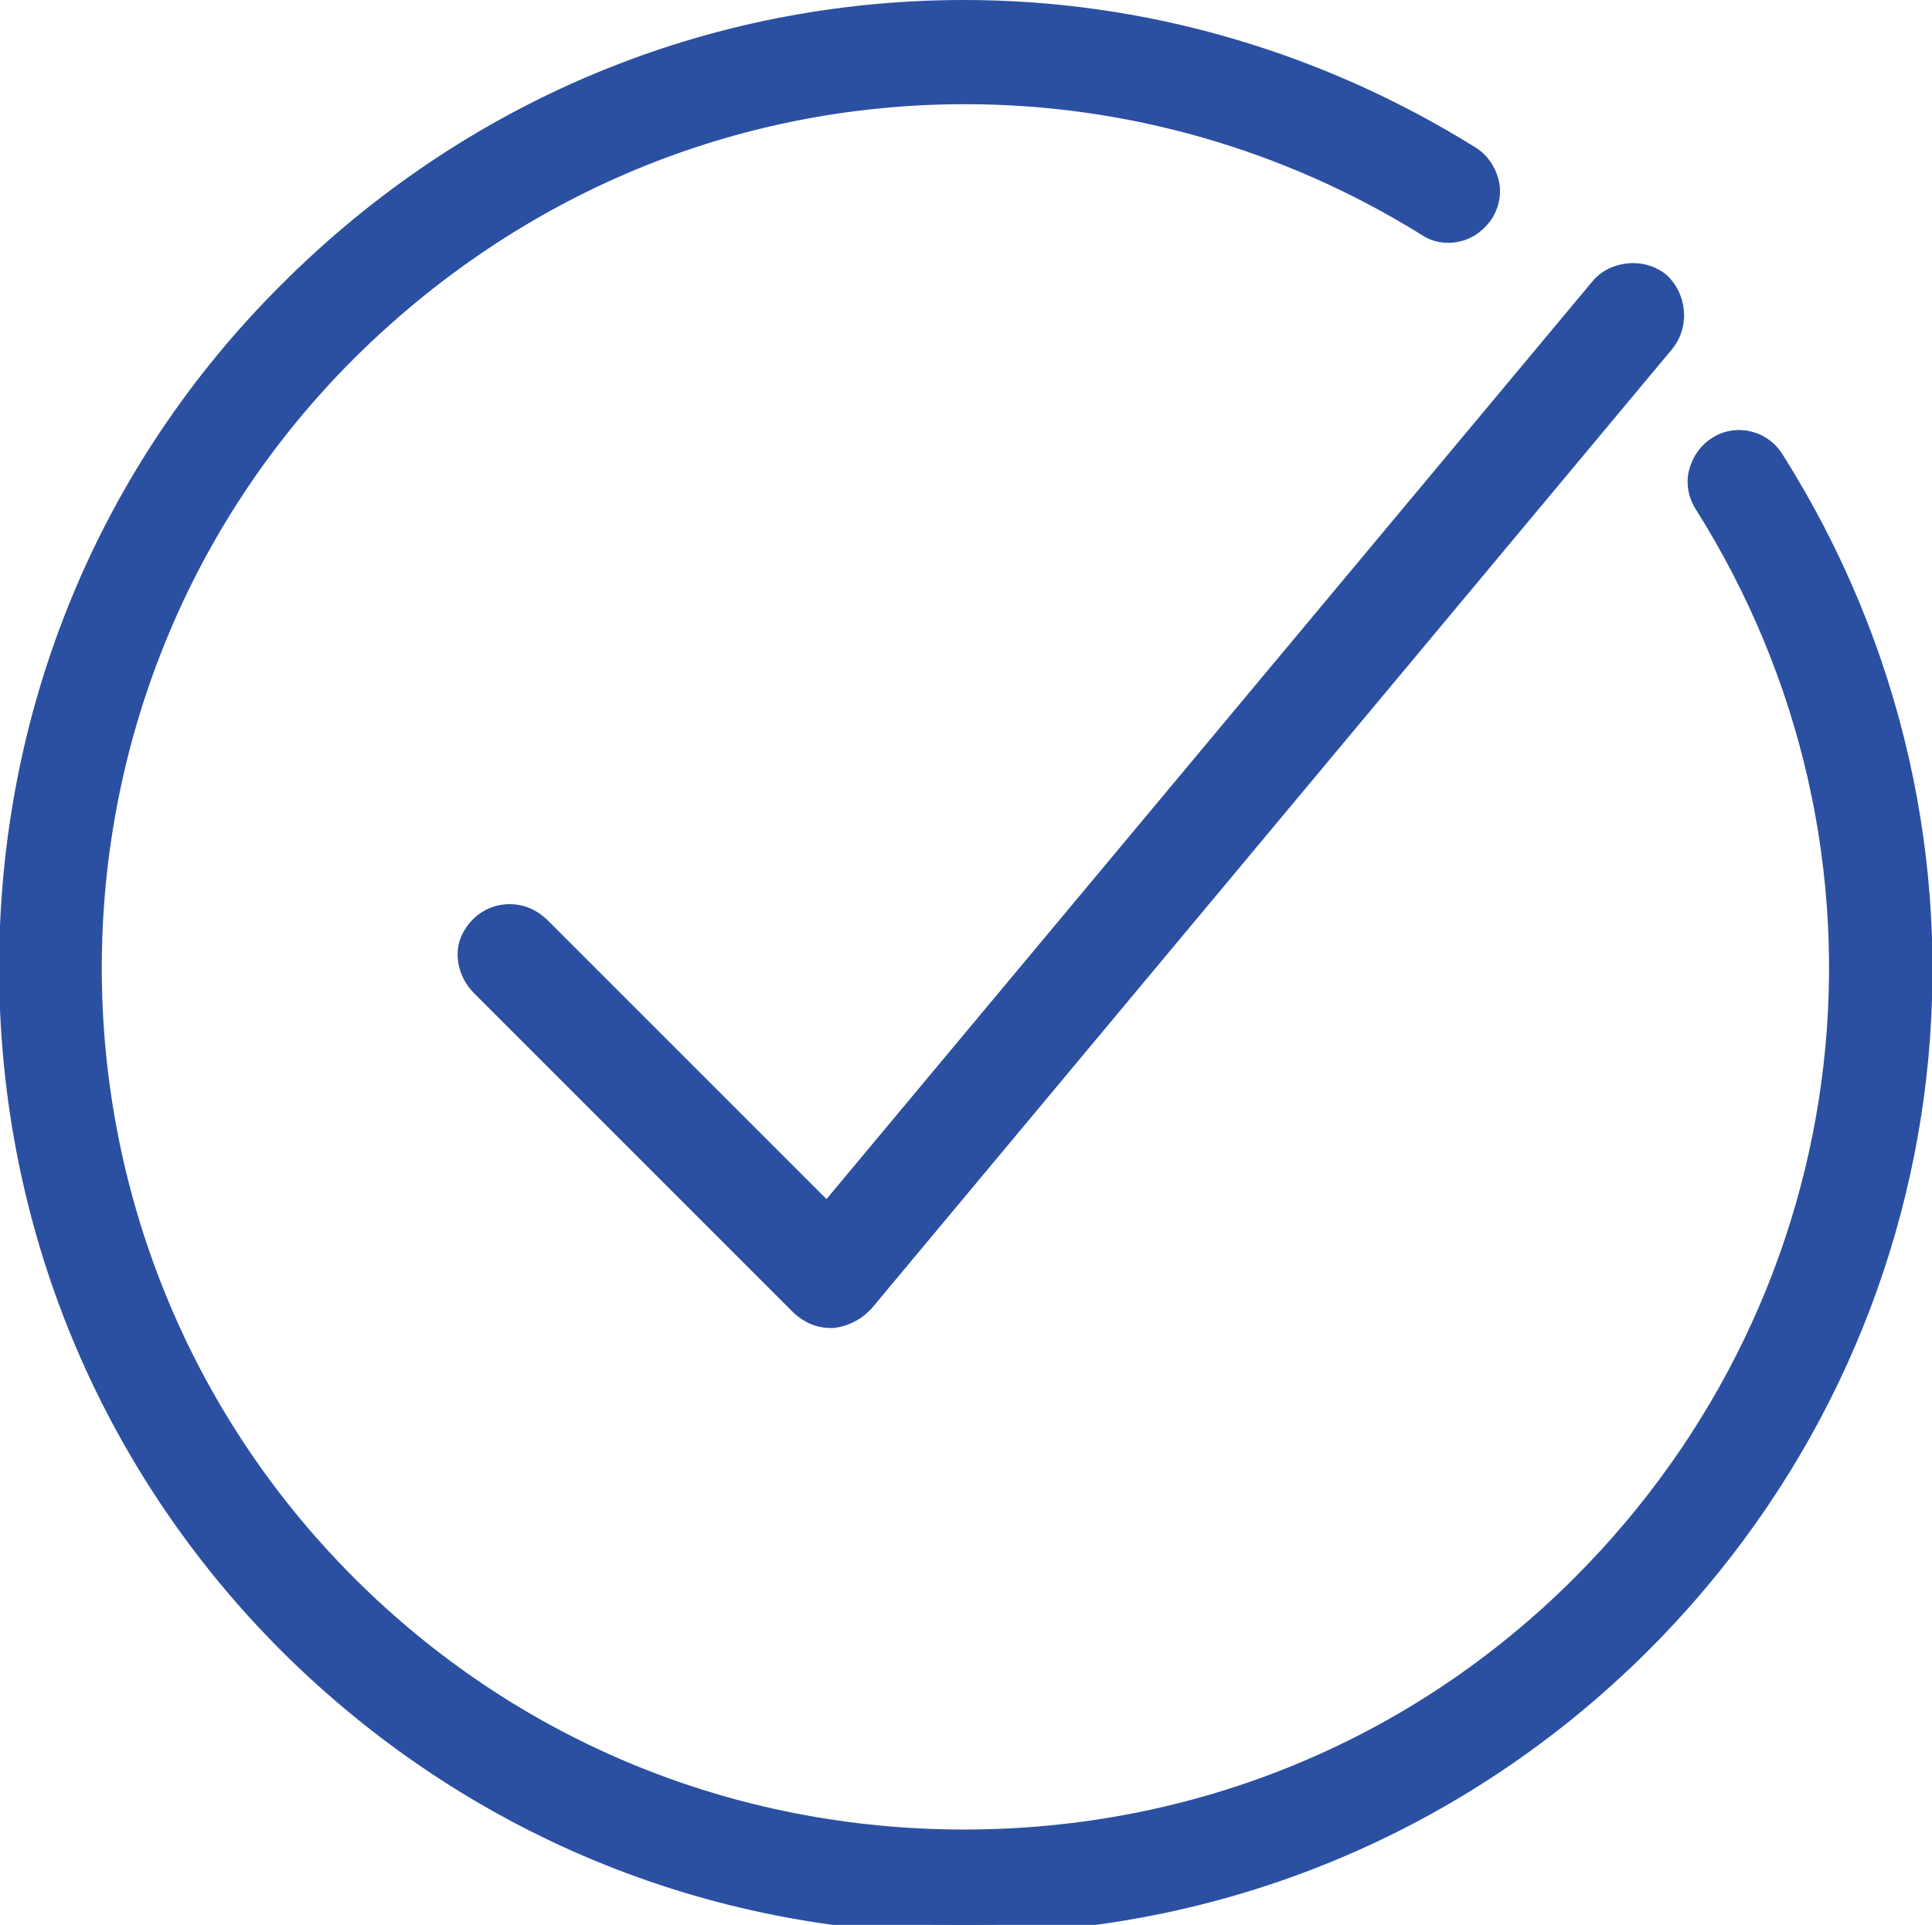 <?xml version="1.0" encoding="UTF-8"?> <!-- Generator: Adobe Illustrator 23.0.0, SVG Export Plug-In . SVG Version: 6.00 Build 0) --> <svg xmlns="http://www.w3.org/2000/svg" xmlns:xlink="http://www.w3.org/1999/xlink" id="Layer_1" x="0px" y="0px" viewBox="0 0 218.8 218" style="enable-background:new 0 0 218.8 218;" xml:space="preserve"> <style type="text/css"> .st0{fill:#2B50A2;} </style> <g> <path class="st0" d="M94.1,150.4c-1.6,0-3-0.6-4.2-1.7l-36.2-36.2c-1.9-1.9-2.4-4.7-1.3-6.8c1.1-2.1,3.1-3.3,5.3-3.3 c1.6,0,3,0.6,4.2,1.7l31.7,31.7l86.8-104c1.1-1.3,2.8-2,4.6-2c1.4,0,2.7,0.5,3.7,1.3c2.4,2.2,2.7,5.9,0.7,8.4L98.7,148.2 c-1.1,1.2-2.6,2-4.3,2.2l-0.1,0H94.1z"></path> <path class="st0" d="M94.1,149.4c-1.3,0-2.5-0.5-3.4-1.4l-36.2-36.2c-1.6-1.6-2-3.9-1.1-5.7c0.9-1.7,2.6-2.8,4.4-2.8 c1.3,0,2.5,0.5,3.4,1.4l32.5,32.5l87.5-104.8c0.9-1,2.3-1.7,3.8-1.7c1.1,0,2.2,0.4,3.1,1.1c2,1.8,2.3,4.9,0.6,6.9L97.9,147.6 c-0.9,1-2.2,1.6-3.6,1.8H94.1z"></path> <path class="st0" d="M109.2,219c-29.2,0-56.6-11.4-77.3-32c-20.6-20.6-32-48.1-32-77.4c0-29.3,11.3-56.8,32-77.4 C52.7,11.4,80.1,0,109.2,0c20.4,0,40.4,5.8,57.9,16.7c1.3,0.8,2.2,2.1,2.6,3.6c0.4,1.5,0.1,3.1-0.7,4.4c-1.1,1.7-2.9,2.8-5,2.8 c-1.1,0-2.1-0.3-3-0.9c-15.6-9.7-33.5-14.8-51.7-14.8c-26,0-50.5,10.2-69.2,28.8C2,78.6,2,140.6,40.1,178.7 c18.4,18.4,42.9,28.5,69.1,28.5s50.7-10.1,69.1-28.5c32.5-32.5,38.2-82.3,13.7-121.1c-0.8-1.3-1.1-2.9-0.7-4.4 c0.4-1.5,1.3-2.8,2.6-3.6c0.9-0.6,2-0.9,3-0.9c2,0,3.9,1,5,2.8c27.4,43.4,21.1,99.2-15.3,135.5C165.9,207.6,138.4,219,109.2,219z"></path> <path class="st0" d="M109.2,218c-28.9,0-56.1-11.3-76.6-31.8C12.2,165.8,1,138.6,1,109.6c0-29,11.2-56.3,31.7-76.7 C53.2,12.3,80.4,1,109.2,1c20.2,0,40.1,5.7,57.4,16.6c2.3,1.4,3,4.4,1.6,6.6c-0.9,1.4-2.4,2.3-4.1,2.3c0,0,0,0,0,0 c-0.9,0-1.7-0.3-2.5-0.7c-15.8-9.8-33.9-15-52.3-15c-26.2,0-51.1,10.3-69.9,29c-38.5,38.5-38.5,101.1,0,139.6 c18.6,18.6,43.4,28.8,69.8,28.8s51.2-10.2,69.8-28.8c32.9-32.9,38.6-83.2,13.9-122.4c-1.4-2.2-0.7-5.2,1.6-6.6 c0.8-0.5,1.6-0.7,2.5-0.7c1.7,0,3.2,0.9,4.1,2.3c27.1,43,20.9,98.3-15.1,134.3C165.3,206.7,138.1,218,109.2,218z"></path> </g> <g> </g> <g> </g> <g> </g> <g> </g> <g> </g> <g> </g> <g> </g> <g> </g> <g> </g> <g> </g> <g> </g> <g> </g> <g> </g> <g> </g> <g> </g> </svg> 